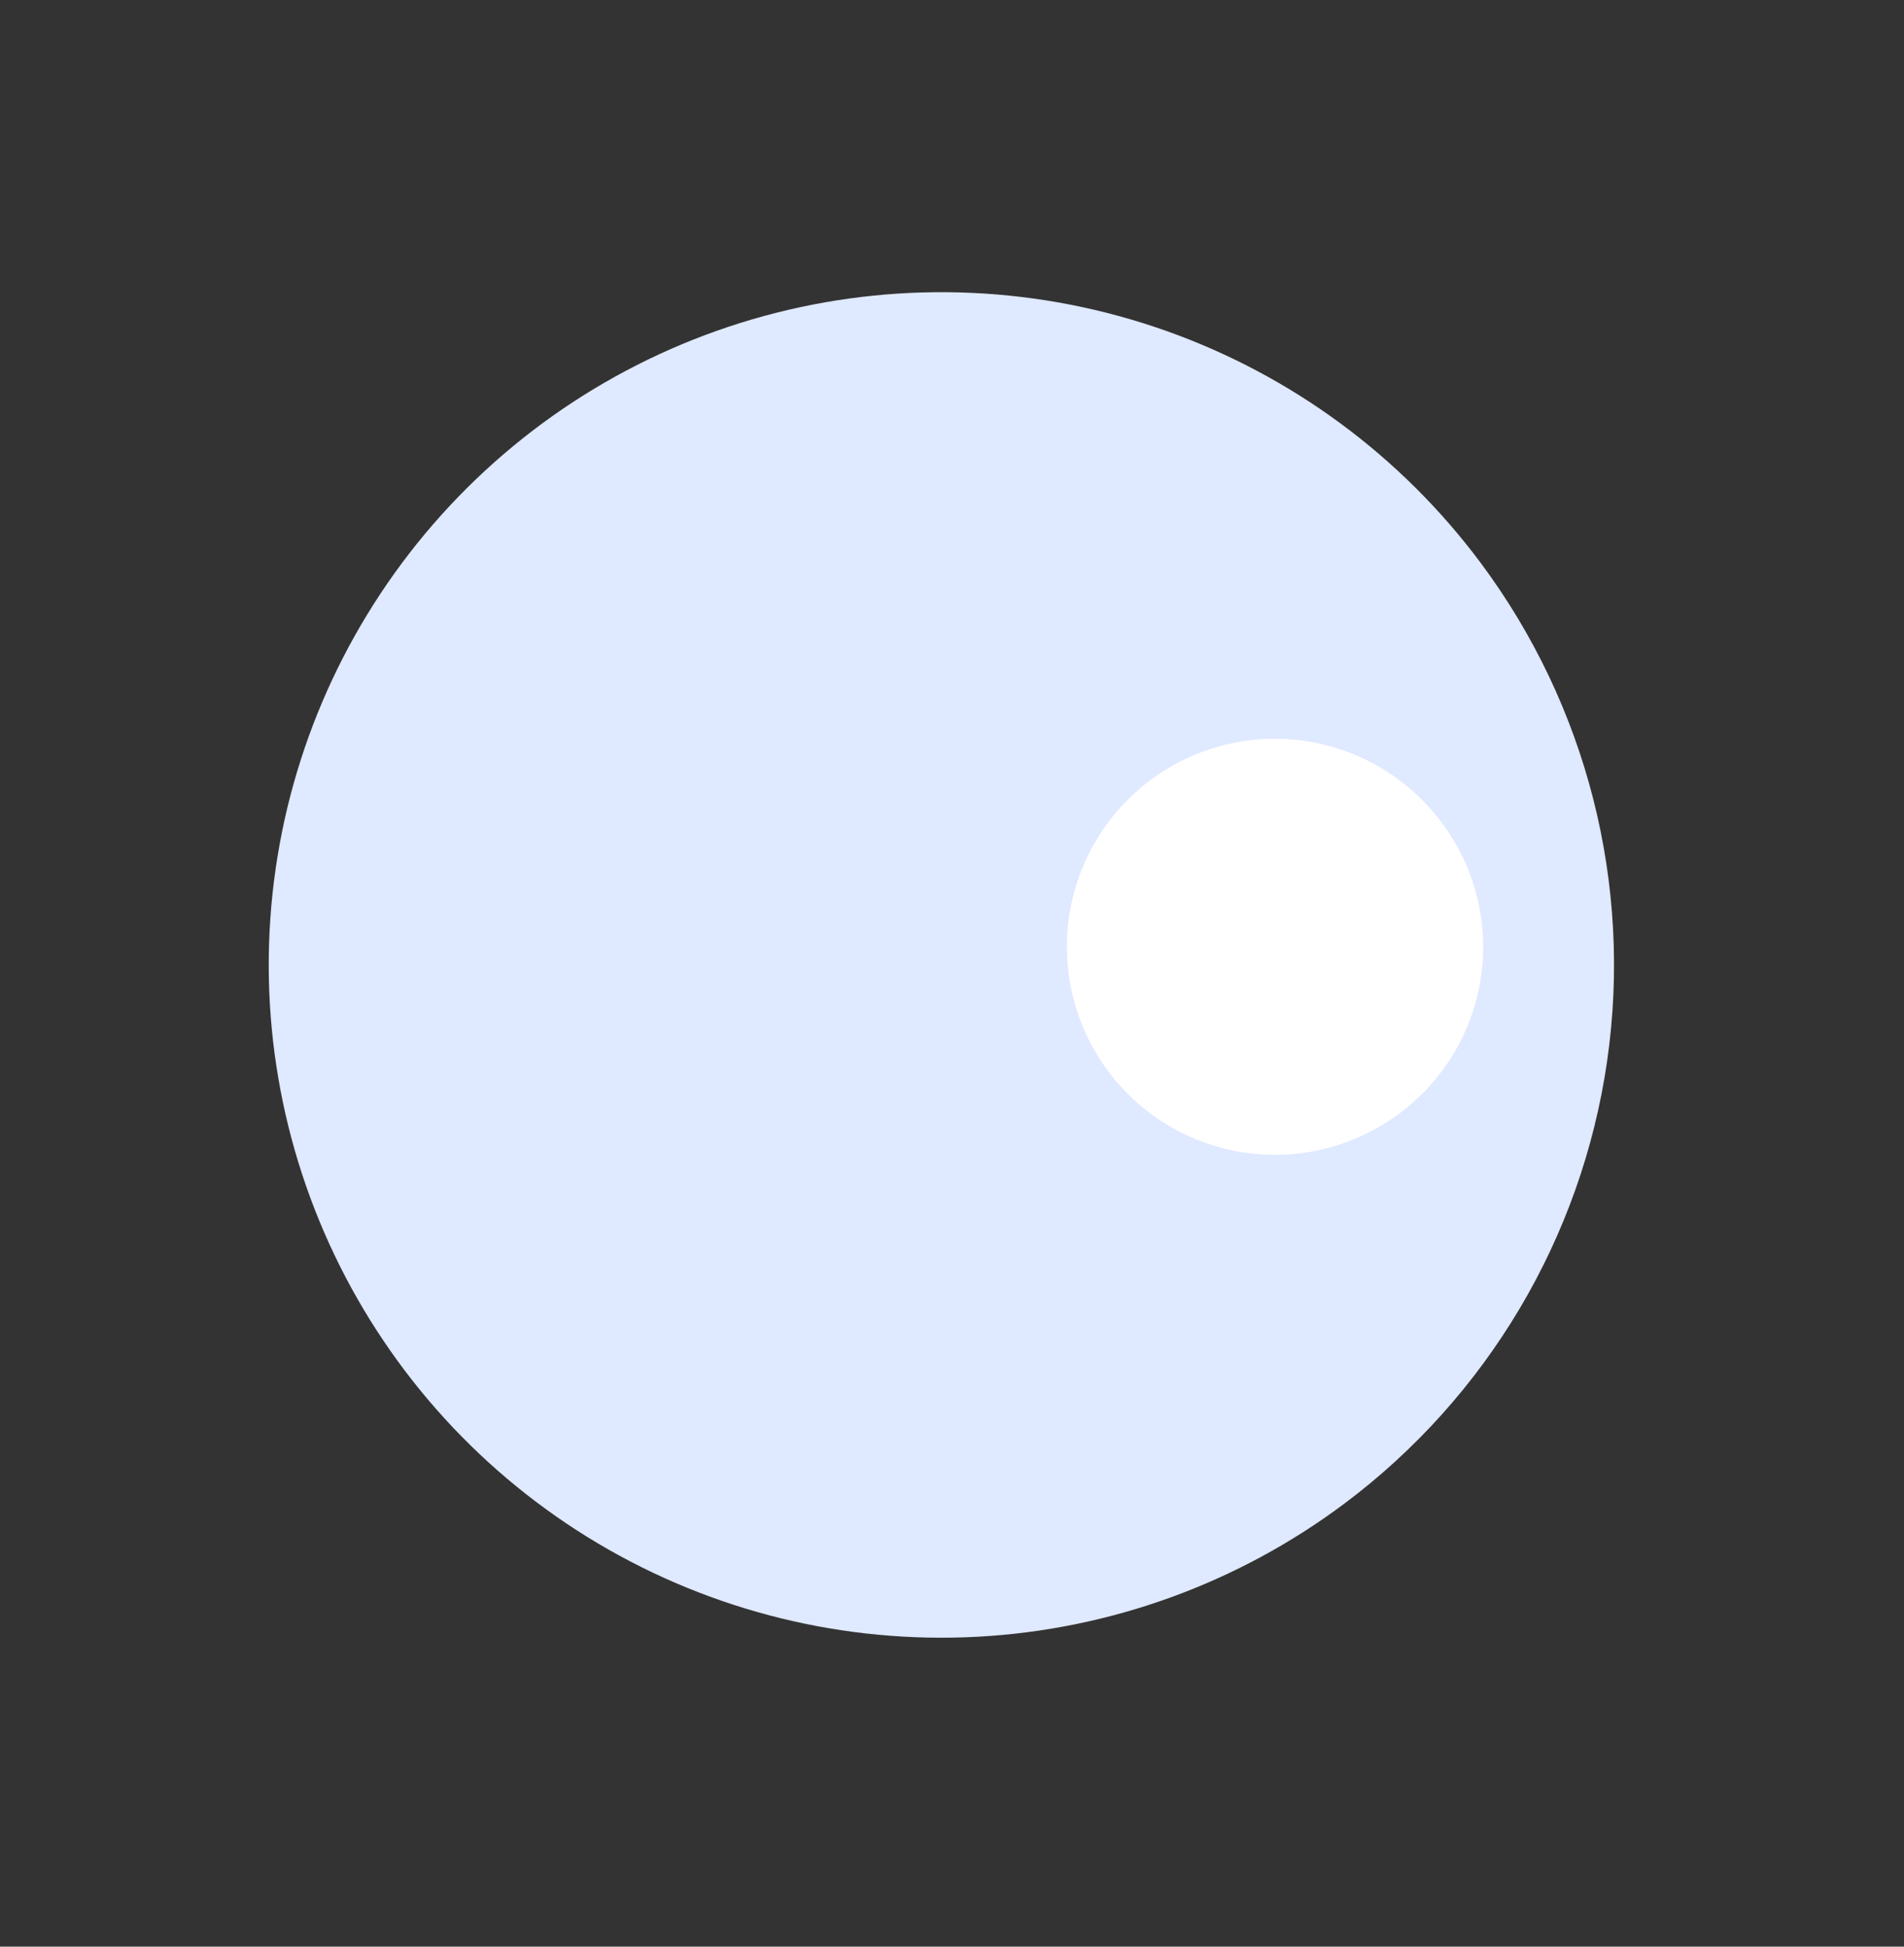 <svg width="45" height="46" viewBox="0 0 45 46" fill="none" xmlns="http://www.w3.org/2000/svg">
<rect x="0" y="0" width="45" height="46" fill="#333333" stroke="none"/>
<path d="M31.773 35.531C29.255 37.415 26.234 38.51 23.094 38.677C19.953 38.844 16.834 38.076 14.13 36.47C11.426 34.863 9.259 32.491 7.904 29.653C6.548 26.815 6.065 23.639 6.515 20.526C6.965 17.414 8.329 14.505 10.433 12.167C12.537 9.829 15.287 8.168 18.335 7.394C21.383 6.619 24.593 6.767 27.557 7.817C30.522 8.867 33.108 10.773 34.989 13.293C37.509 16.669 38.586 20.908 37.983 25.077C37.38 29.247 35.146 33.007 31.773 35.531Z" fill="#DFE9FF"/>
<path d="M33.086 26.302C32.308 26.887 31.373 27.228 30.401 27.282C29.428 27.335 28.462 27.099 27.624 26.602C26.786 26.106 26.115 25.371 25.695 24.493C25.275 23.614 25.125 22.63 25.265 21.666C25.405 20.703 25.829 19.802 26.481 19.079C27.134 18.356 27.986 17.843 28.931 17.605C29.875 17.368 30.869 17.416 31.786 17.744C32.703 18.072 33.502 18.665 34.082 19.448C34.858 20.488 35.19 21.795 35.003 23.081C34.817 24.366 34.127 25.525 33.086 26.302Z" fill="white"/>
</svg>
